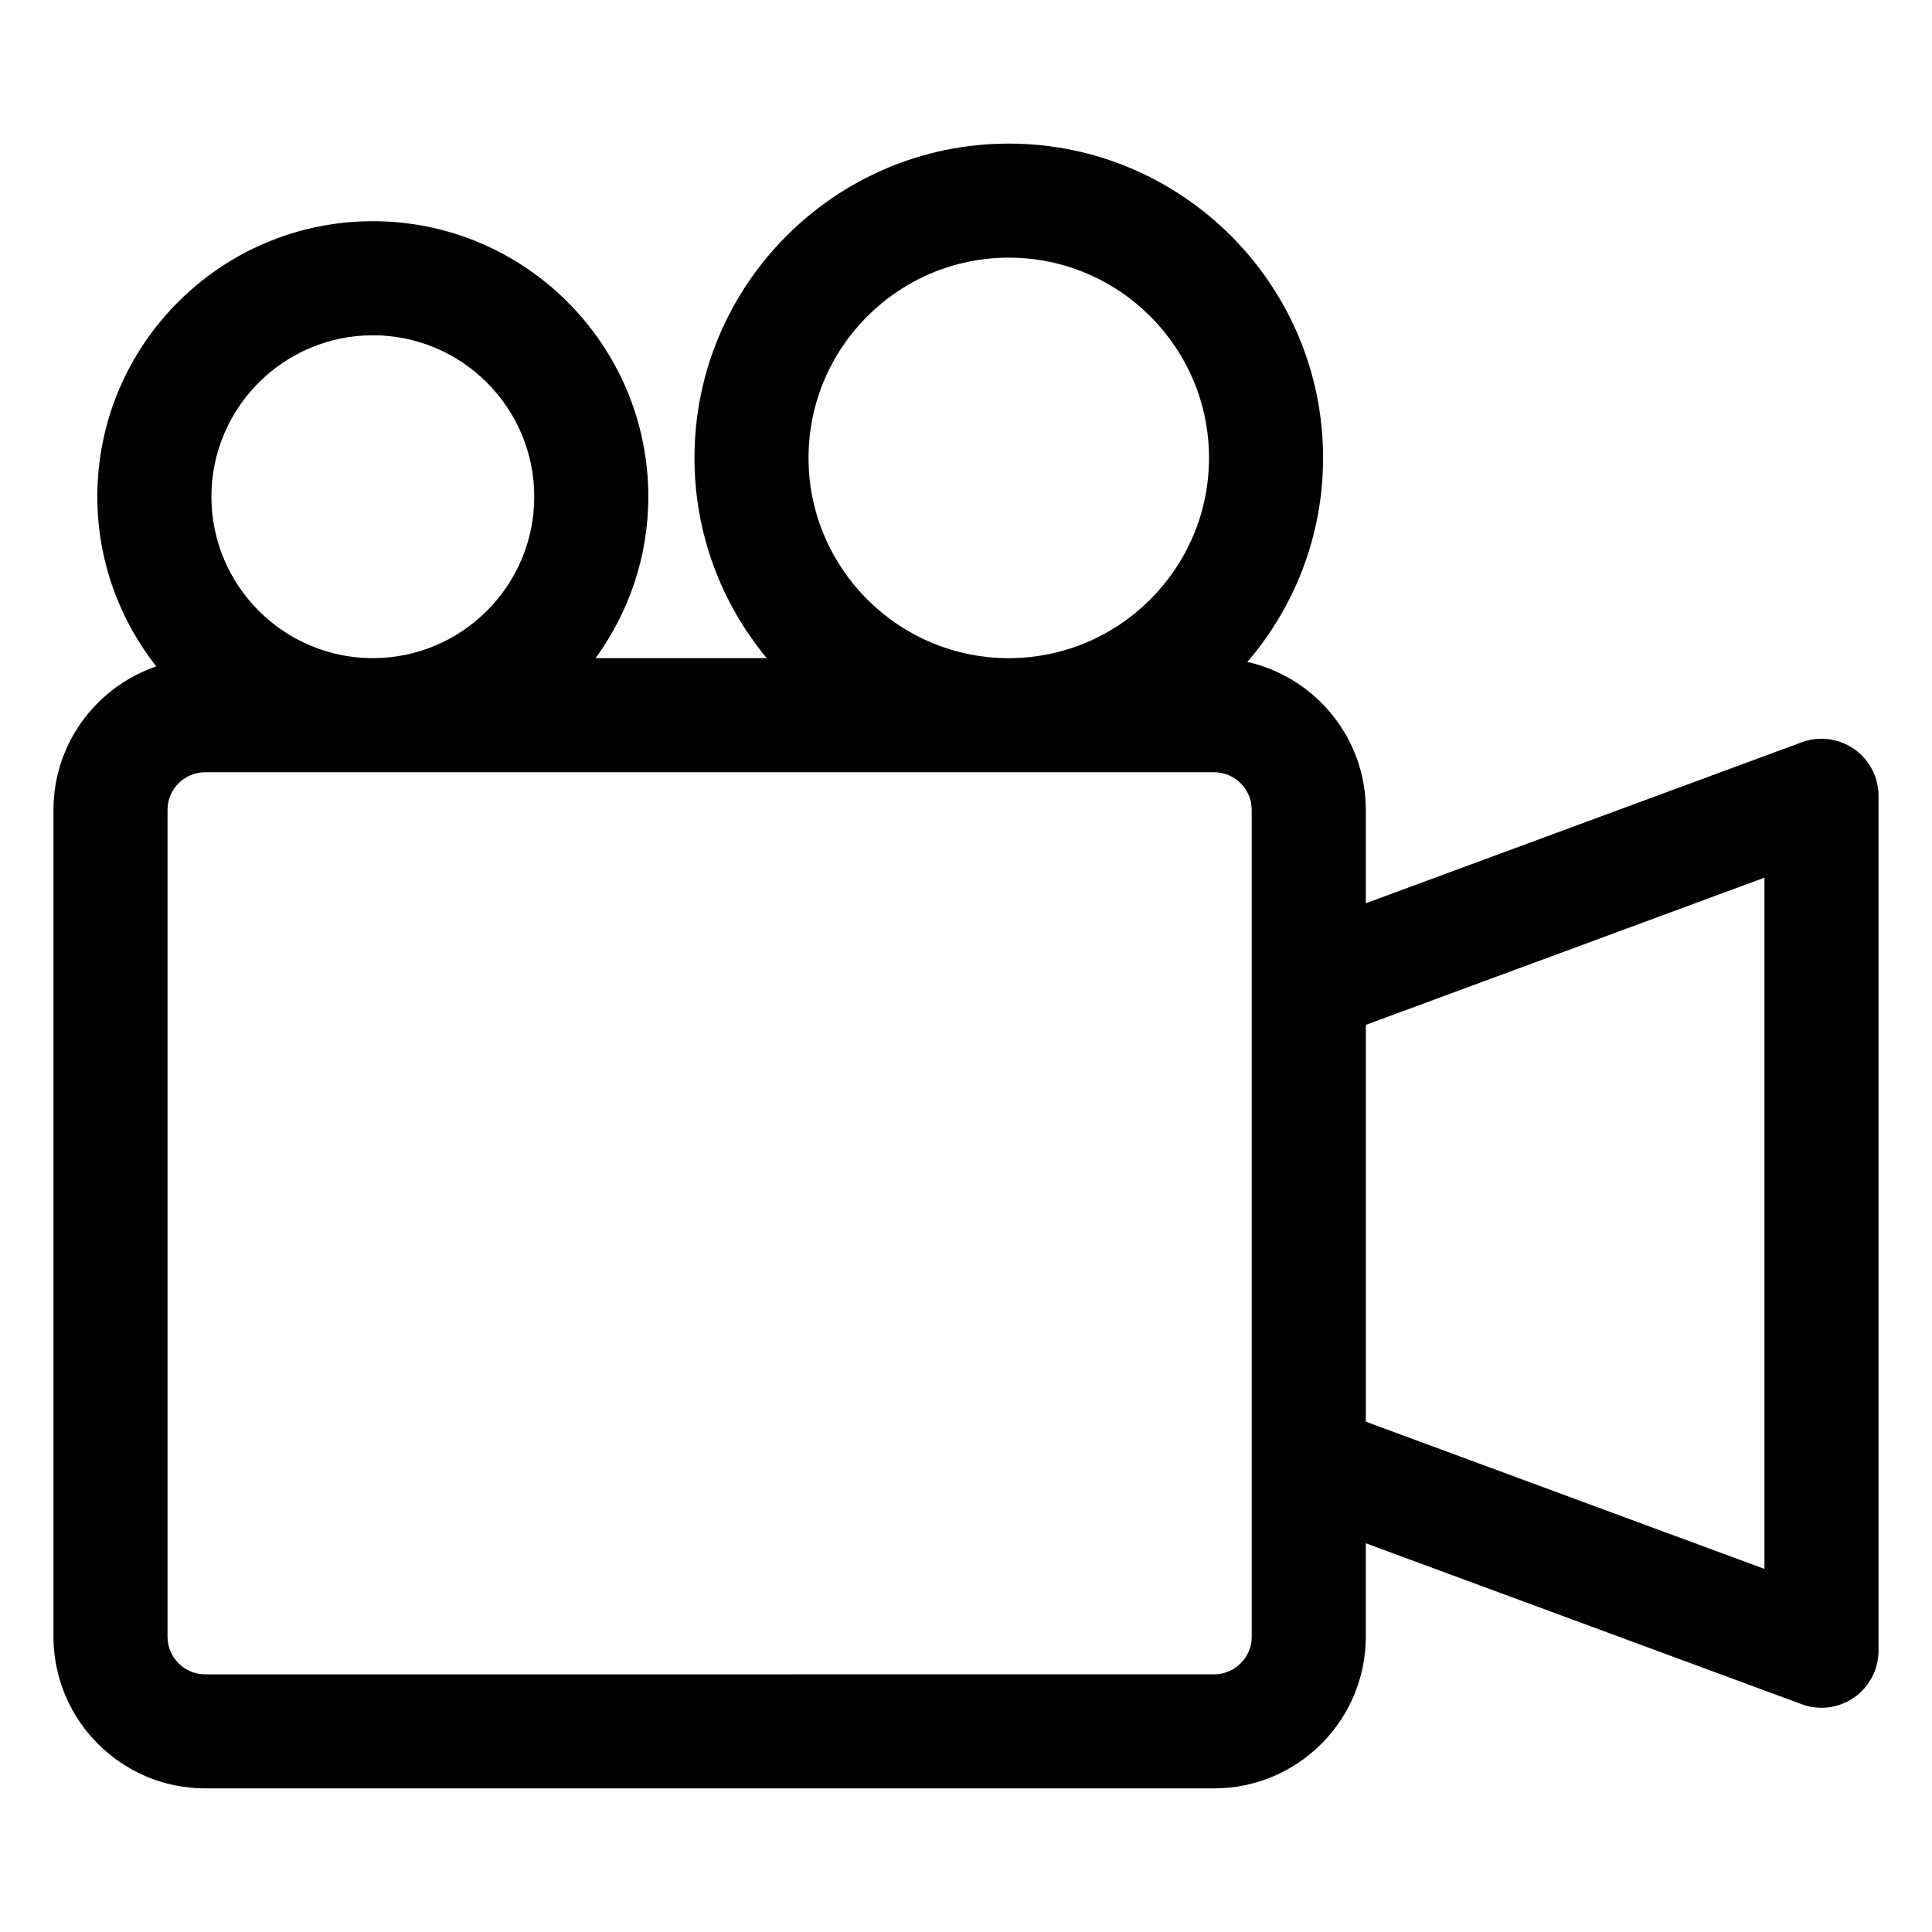 <?xml version="1.0" encoding="UTF-8"?>
<!-- Uploaded to: ICON Repo, www.svgrepo.com, Generator: ICON Repo Mixer Tools -->
<svg fill="#000000" width="800px" height="800px" version="1.1" viewBox="144 144 512 512" xmlns="http://www.w3.org/2000/svg">
 <path d="m635.35 342.49c-4.055-2.828-9.238-3.488-13.875-1.777l-115.52 42.66v-24.758c0-19.133-13.453-35.16-31.387-39.195 12.48-14.57 20.062-33.438 20.062-54.074 0-45.926-37.367-83.293-83.293-83.293-45.926 0-83.293 37.367-83.293 83.293 0 20.152 7.199 38.648 19.148 53.066h-45.352c8.746-12.043 13.969-26.797 13.969-42.785 0-40.254-32.746-73.008-73.004-73.008-40.258 0-73.012 32.754-73.012 73.008 0 16.969 5.871 32.562 15.613 44.977-15.816 5.414-27.234 20.391-27.234 38.016v219.12c0 22.168 18.035 40.199 40.203 40.199h267.37c22.168 0 40.203-18.035 40.203-40.199v-24.758l115.52 42.656c1.703 0.633 3.477 0.945 5.238 0.945 3.047 0 6.07-0.922 8.641-2.715 4.059-2.828 6.477-7.457 6.477-12.402v-226.58c0-4.945-2.418-9.574-6.477-12.402zm-277.08-77.145c0-29.262 23.805-53.066 53.066-53.066 29.262 0 53.066 23.805 53.066 53.066s-23.809 53.074-53.066 53.074c-29.262 0-53.066-23.805-53.066-53.074zm-115.46-32.492c23.59 0 42.773 19.191 42.773 42.777 0 23.594-19.191 42.785-42.773 42.785-23.594 0-42.785-19.195-42.785-42.785s19.191-42.777 42.785-42.777zm232.92 344.89c0 5.496-4.473 9.969-9.977 9.969l-267.38 0.004c-5.504 0.004-9.977-4.473-9.977-9.973v-219.12c0-5.496 4.473-9.969 9.977-9.969h267.37c5.5 0 9.977 4.473 9.977 9.969v219.12zm135.87-17.965-105.64-39.016v-105.16l105.64-39.012z"/>
</svg>